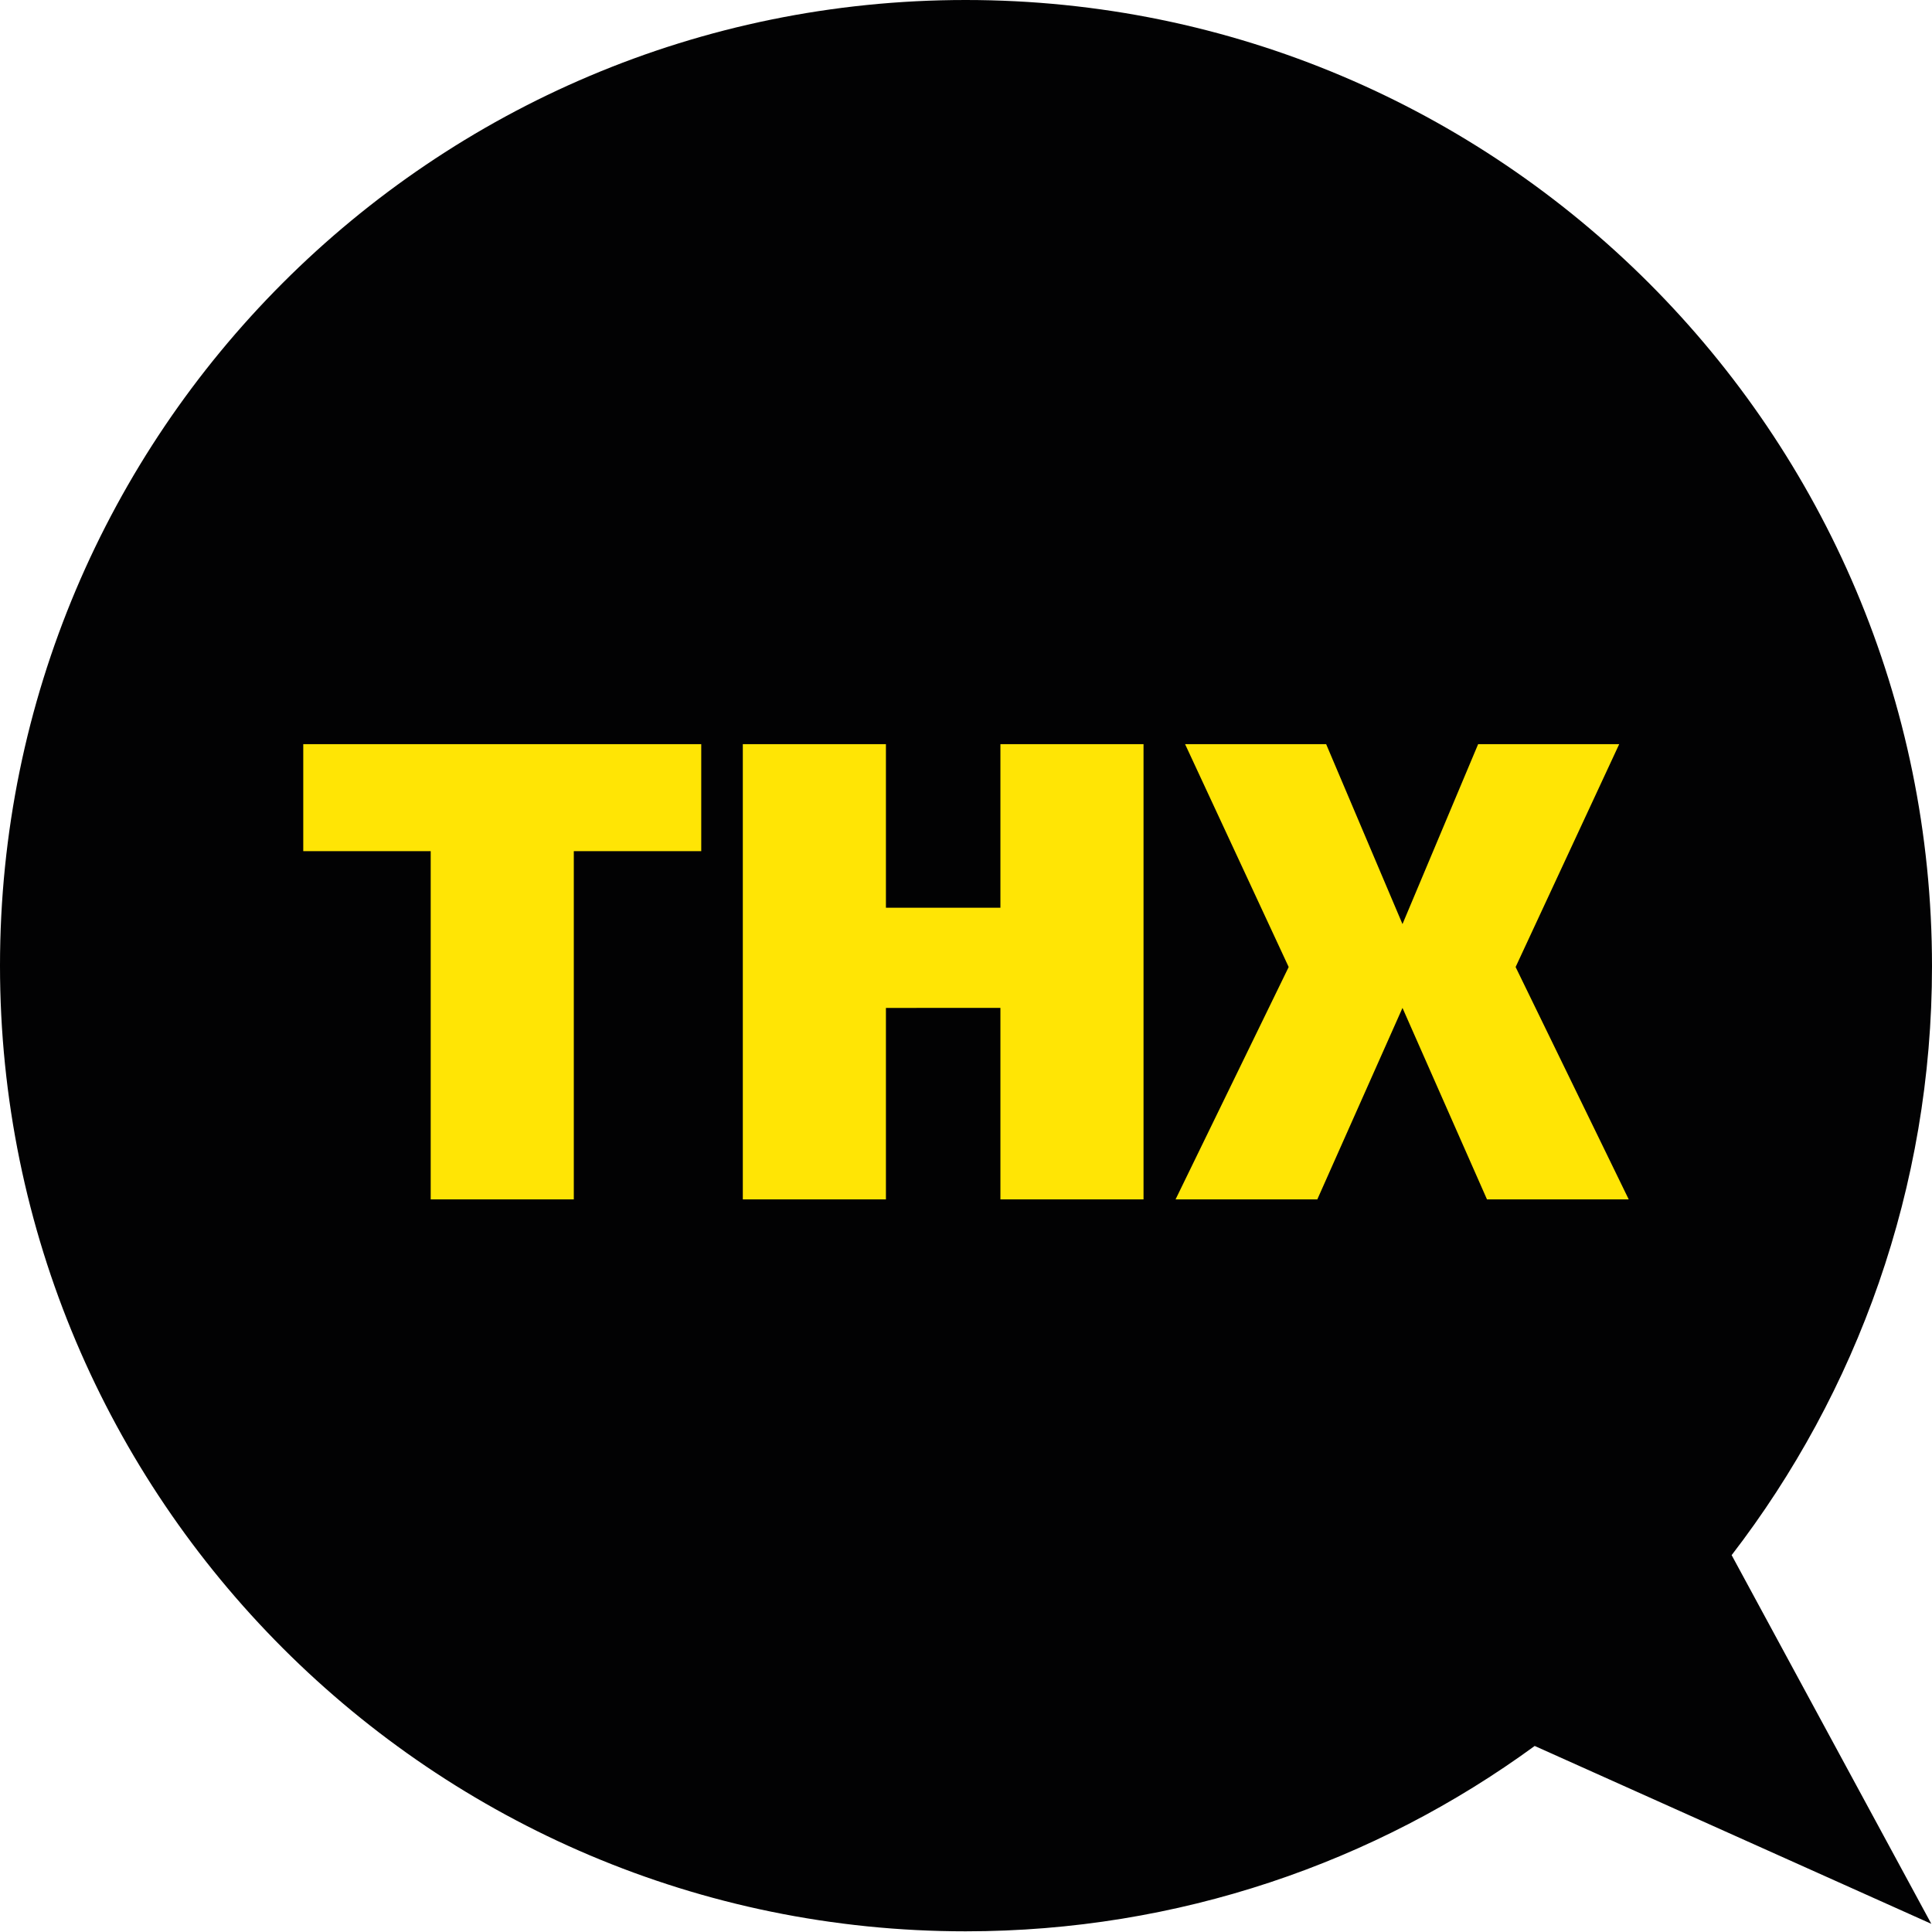 <?xml version="1.0" encoding="utf-8"?>
<!-- Generator: Adobe Illustrator 21.0.2, SVG Export Plug-In . SVG Version: 6.00 Build 0)  -->
<svg version="1.1" id="Laag_1" xmlns="http://www.w3.org/2000/svg" xmlns:xlink="http://www.w3.org/1999/xlink" x="0px" y="0px"
	 viewBox="0 0 283.5 283.5" style="enable-background:new 0 0 283.5 283.5;" xml:space="preserve">
<style type="text/css">
	.st0{fill:#626261;}
	.st1{fill:none;stroke:#1E1E1C;stroke-width:0.978;stroke-miterlimit:10;}
	.st2{fill:none;stroke:#FFFFFF;stroke-width:0.978;stroke-miterlimit:10;stroke-dasharray:9.781,9.781;}
	.st3{fill:#020203;}
	.st4{fill:none;stroke:#FFFFFF;stroke-width:0.596;stroke-miterlimit:10;stroke-dasharray:5.961,5.961;}
	.st5{fill:#FFE505;}
	.st6{fill:#FFFFFF;}
</style>
<path class="st3" d="M254.1,228.2c18.4-23.9,29.4-53.9,29.4-86.4C283.5,63.5,220,0,141.7,0S0,63.5,0,141.7s63.5,141.7,141.7,141.7
	c31.2,0,60.1-10.1,83.5-27.2l58.2,26.1L254.1,228.2z"/>
<g>
	<path class="st5" d="M102.9,124.9H84.2V176h-21v-51.1H44.5v-15.7h58.4V124.9z"/>
	<path class="st5" d="M167.8,109.2V176h-21v-28.1H130V176h-21v-66.8h21v24h16.8v-24H167.8z"/>
	<path class="st5" d="M218.2,176l-12.4-28.1L193.3,176h-20.8l16.6-34.1l-15.2-32.7h20.7l11.2,26.4l11.1-26.4h20.7l-15.2,32.7
		L239,176H218.2z"/>
</g>
</svg>
